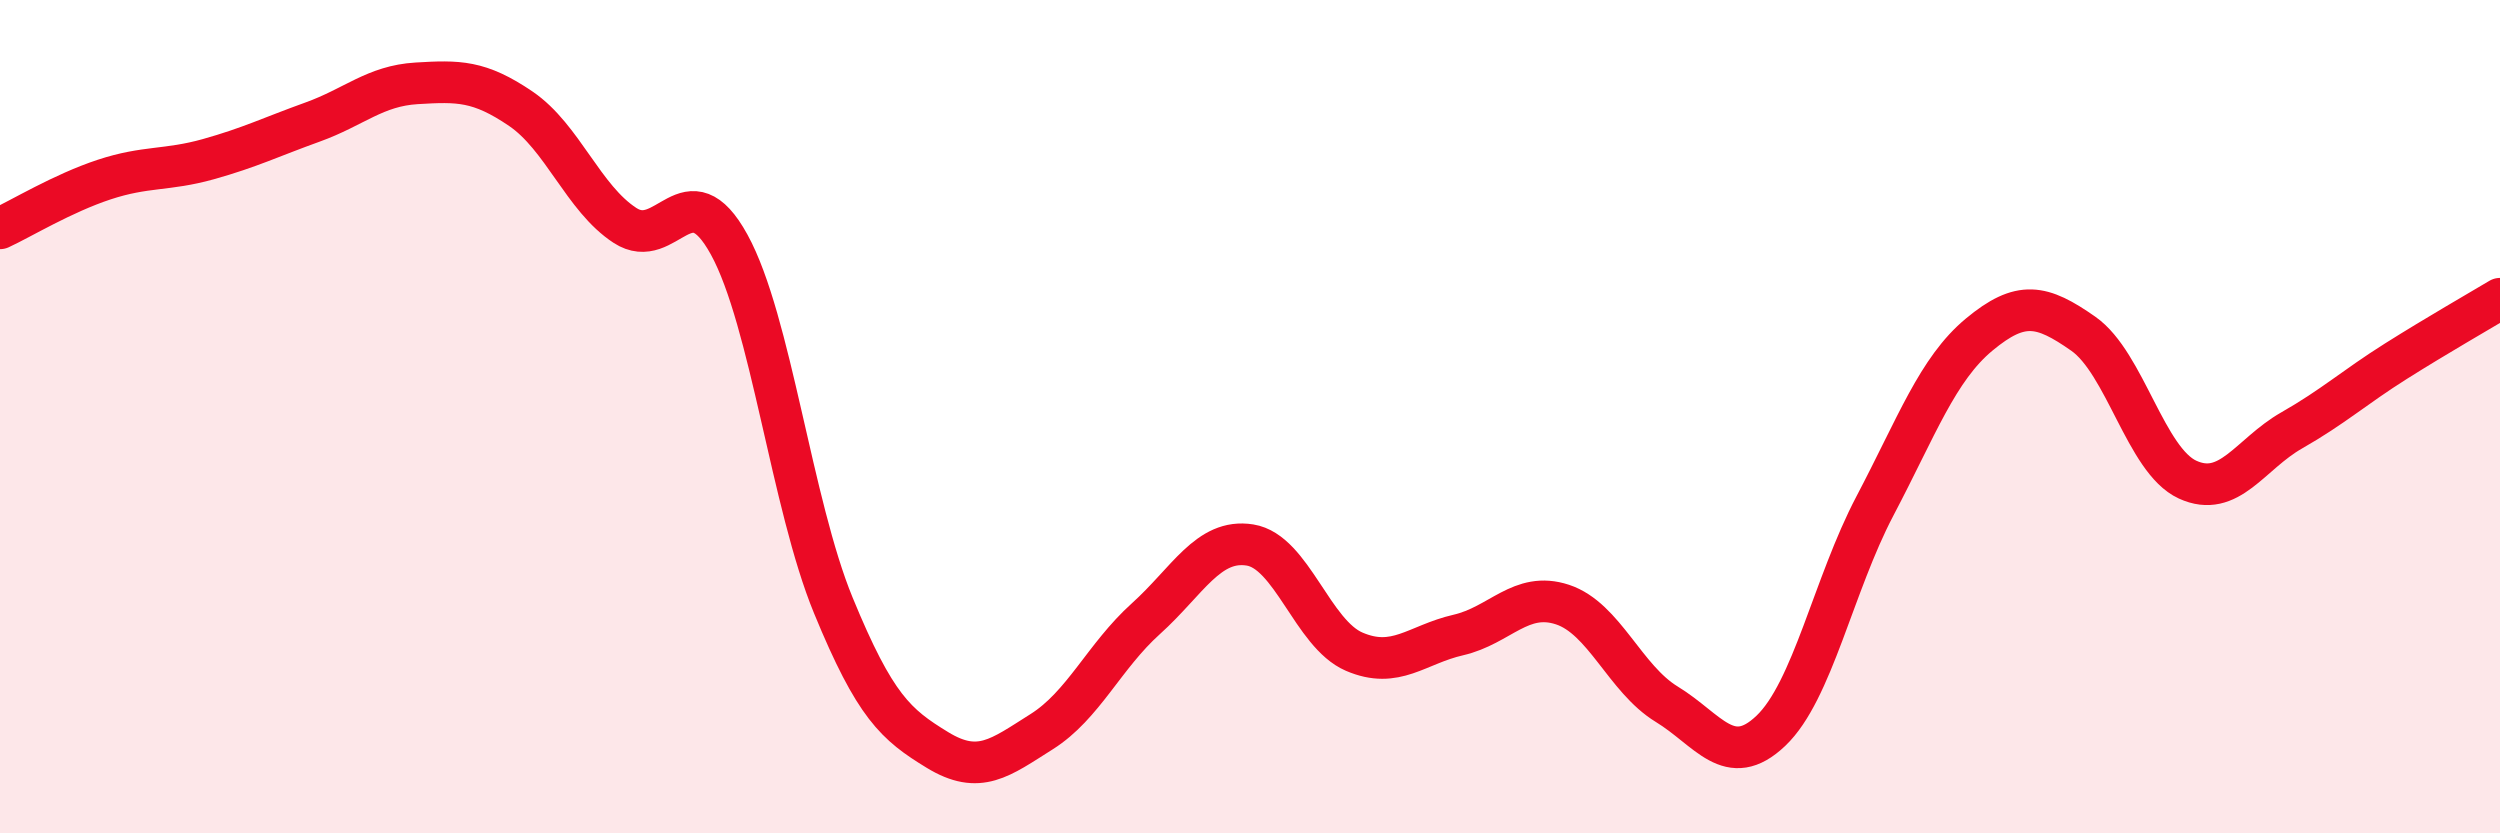 
    <svg width="60" height="20" viewBox="0 0 60 20" xmlns="http://www.w3.org/2000/svg">
      <path
        d="M 0,5.48 C 0.5,5.25 1.5,4.64 2.5,4.31 C 3.5,3.98 4,4.1 5,3.82 C 6,3.54 6.5,3.29 7.5,2.93 C 8.5,2.57 9,2.06 10,2 C 11,1.94 11.5,1.93 12.5,2.61 C 13.5,3.29 14,4.76 15,5.41 C 16,6.06 16.5,4.05 17.5,5.87 C 18.5,7.69 19,12.1 20,14.53 C 21,16.96 21.5,17.39 22.5,18 C 23.5,18.61 24,18.19 25,17.56 C 26,16.93 26.5,15.75 27.5,14.85 C 28.5,13.95 29,12.92 30,13.08 C 31,13.24 31.5,15.21 32.5,15.64 C 33.5,16.07 34,15.47 35,15.24 C 36,15.01 36.5,14.18 37.5,14.51 C 38.5,14.84 39,16.29 40,16.9 C 41,17.51 41.5,18.49 42.5,17.54 C 43.5,16.59 44,14.04 45,12.14 C 46,10.24 46.5,8.86 47.5,8.03 C 48.5,7.2 49,7.31 50,8.01 C 51,8.71 51.5,11.05 52.5,11.51 C 53.5,11.97 54,10.9 55,10.33 C 56,9.76 56.5,9.3 57.5,8.67 C 58.5,8.04 59.5,7.47 60,7.17L60 20L0 20Z"
        fill="#EB0A25"
        opacity="0.1"
        stroke-linecap="round"
        stroke-linejoin="round"
      />
      <path
        d="M 0,5.48 C 0.5,5.25 1.5,4.64 2.5,4.31 C 3.5,3.98 4,4.1 5,3.82 C 6,3.54 6.5,3.29 7.5,2.93 C 8.5,2.57 9,2.06 10,2 C 11,1.94 11.5,1.93 12.5,2.61 C 13.5,3.29 14,4.76 15,5.41 C 16,6.06 16.5,4.05 17.5,5.87 C 18.5,7.69 19,12.1 20,14.53 C 21,16.96 21.5,17.39 22.5,18 C 23.5,18.61 24,18.19 25,17.56 C 26,16.93 26.5,15.75 27.5,14.85 C 28.5,13.95 29,12.92 30,13.08 C 31,13.24 31.5,15.21 32.5,15.64 C 33.5,16.07 34,15.47 35,15.24 C 36,15.01 36.5,14.18 37.5,14.51 C 38.5,14.84 39,16.29 40,16.9 C 41,17.51 41.5,18.49 42.5,17.54 C 43.5,16.59 44,14.04 45,12.14 C 46,10.24 46.5,8.86 47.5,8.03 C 48.5,7.2 49,7.31 50,8.01 C 51,8.71 51.5,11.05 52.5,11.51 C 53.5,11.97 54,10.9 55,10.33 C 56,9.76 56.5,9.3 57.5,8.67 C 58.5,8.04 59.5,7.47 60,7.17"
        stroke="#EB0A25"
        stroke-width="1"
        fill="none"
        stroke-linecap="round"
        stroke-linejoin="round"
      />
    </svg>
  